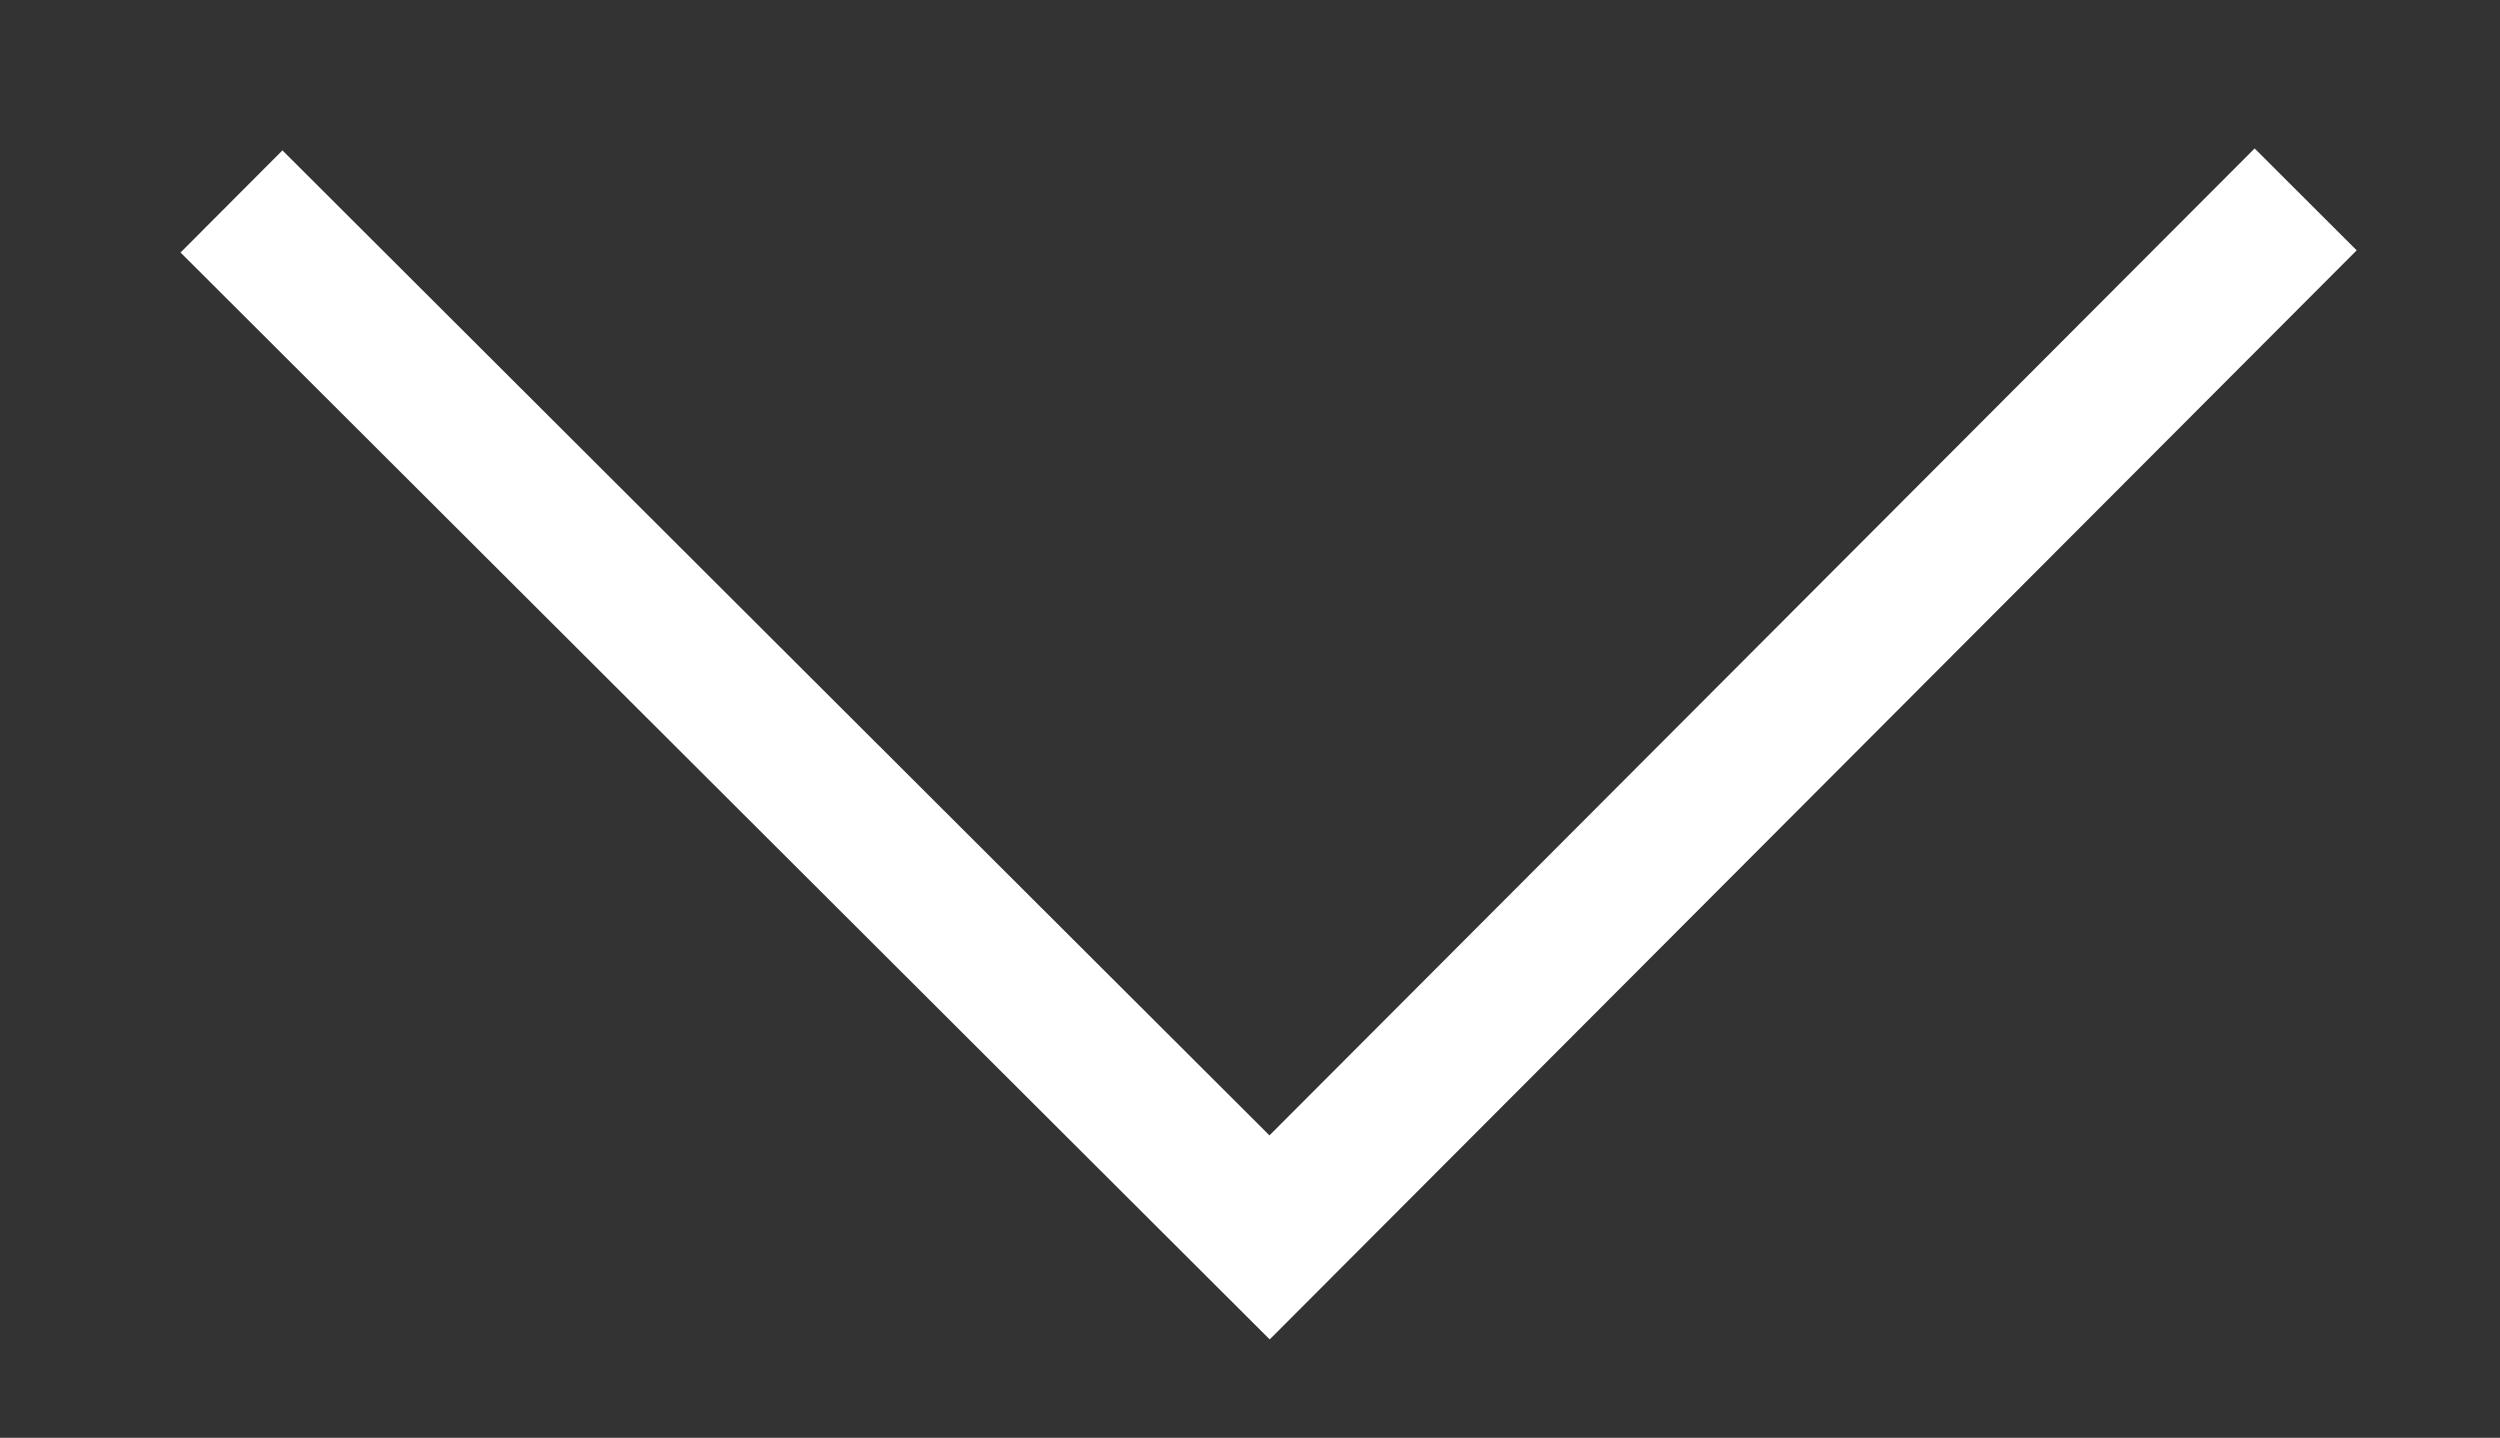 <svg xmlns="http://www.w3.org/2000/svg" width="32.167" height="18.5" viewBox="8.667 15.5 32.167 18.5"><rect x="8.667" y="15.5" width="32.167" height="18.5" fill="#333333" stroke="none"/><path fill="none" d="M.024 50.024l-.048-50 50-.048.048 50z"/><path fill="#FFF" d="M38.99 18.721l-1.313-1.311-12.676 12.699-12.7-12.674-1.311 1.314 14.014 13.985z"/></svg>